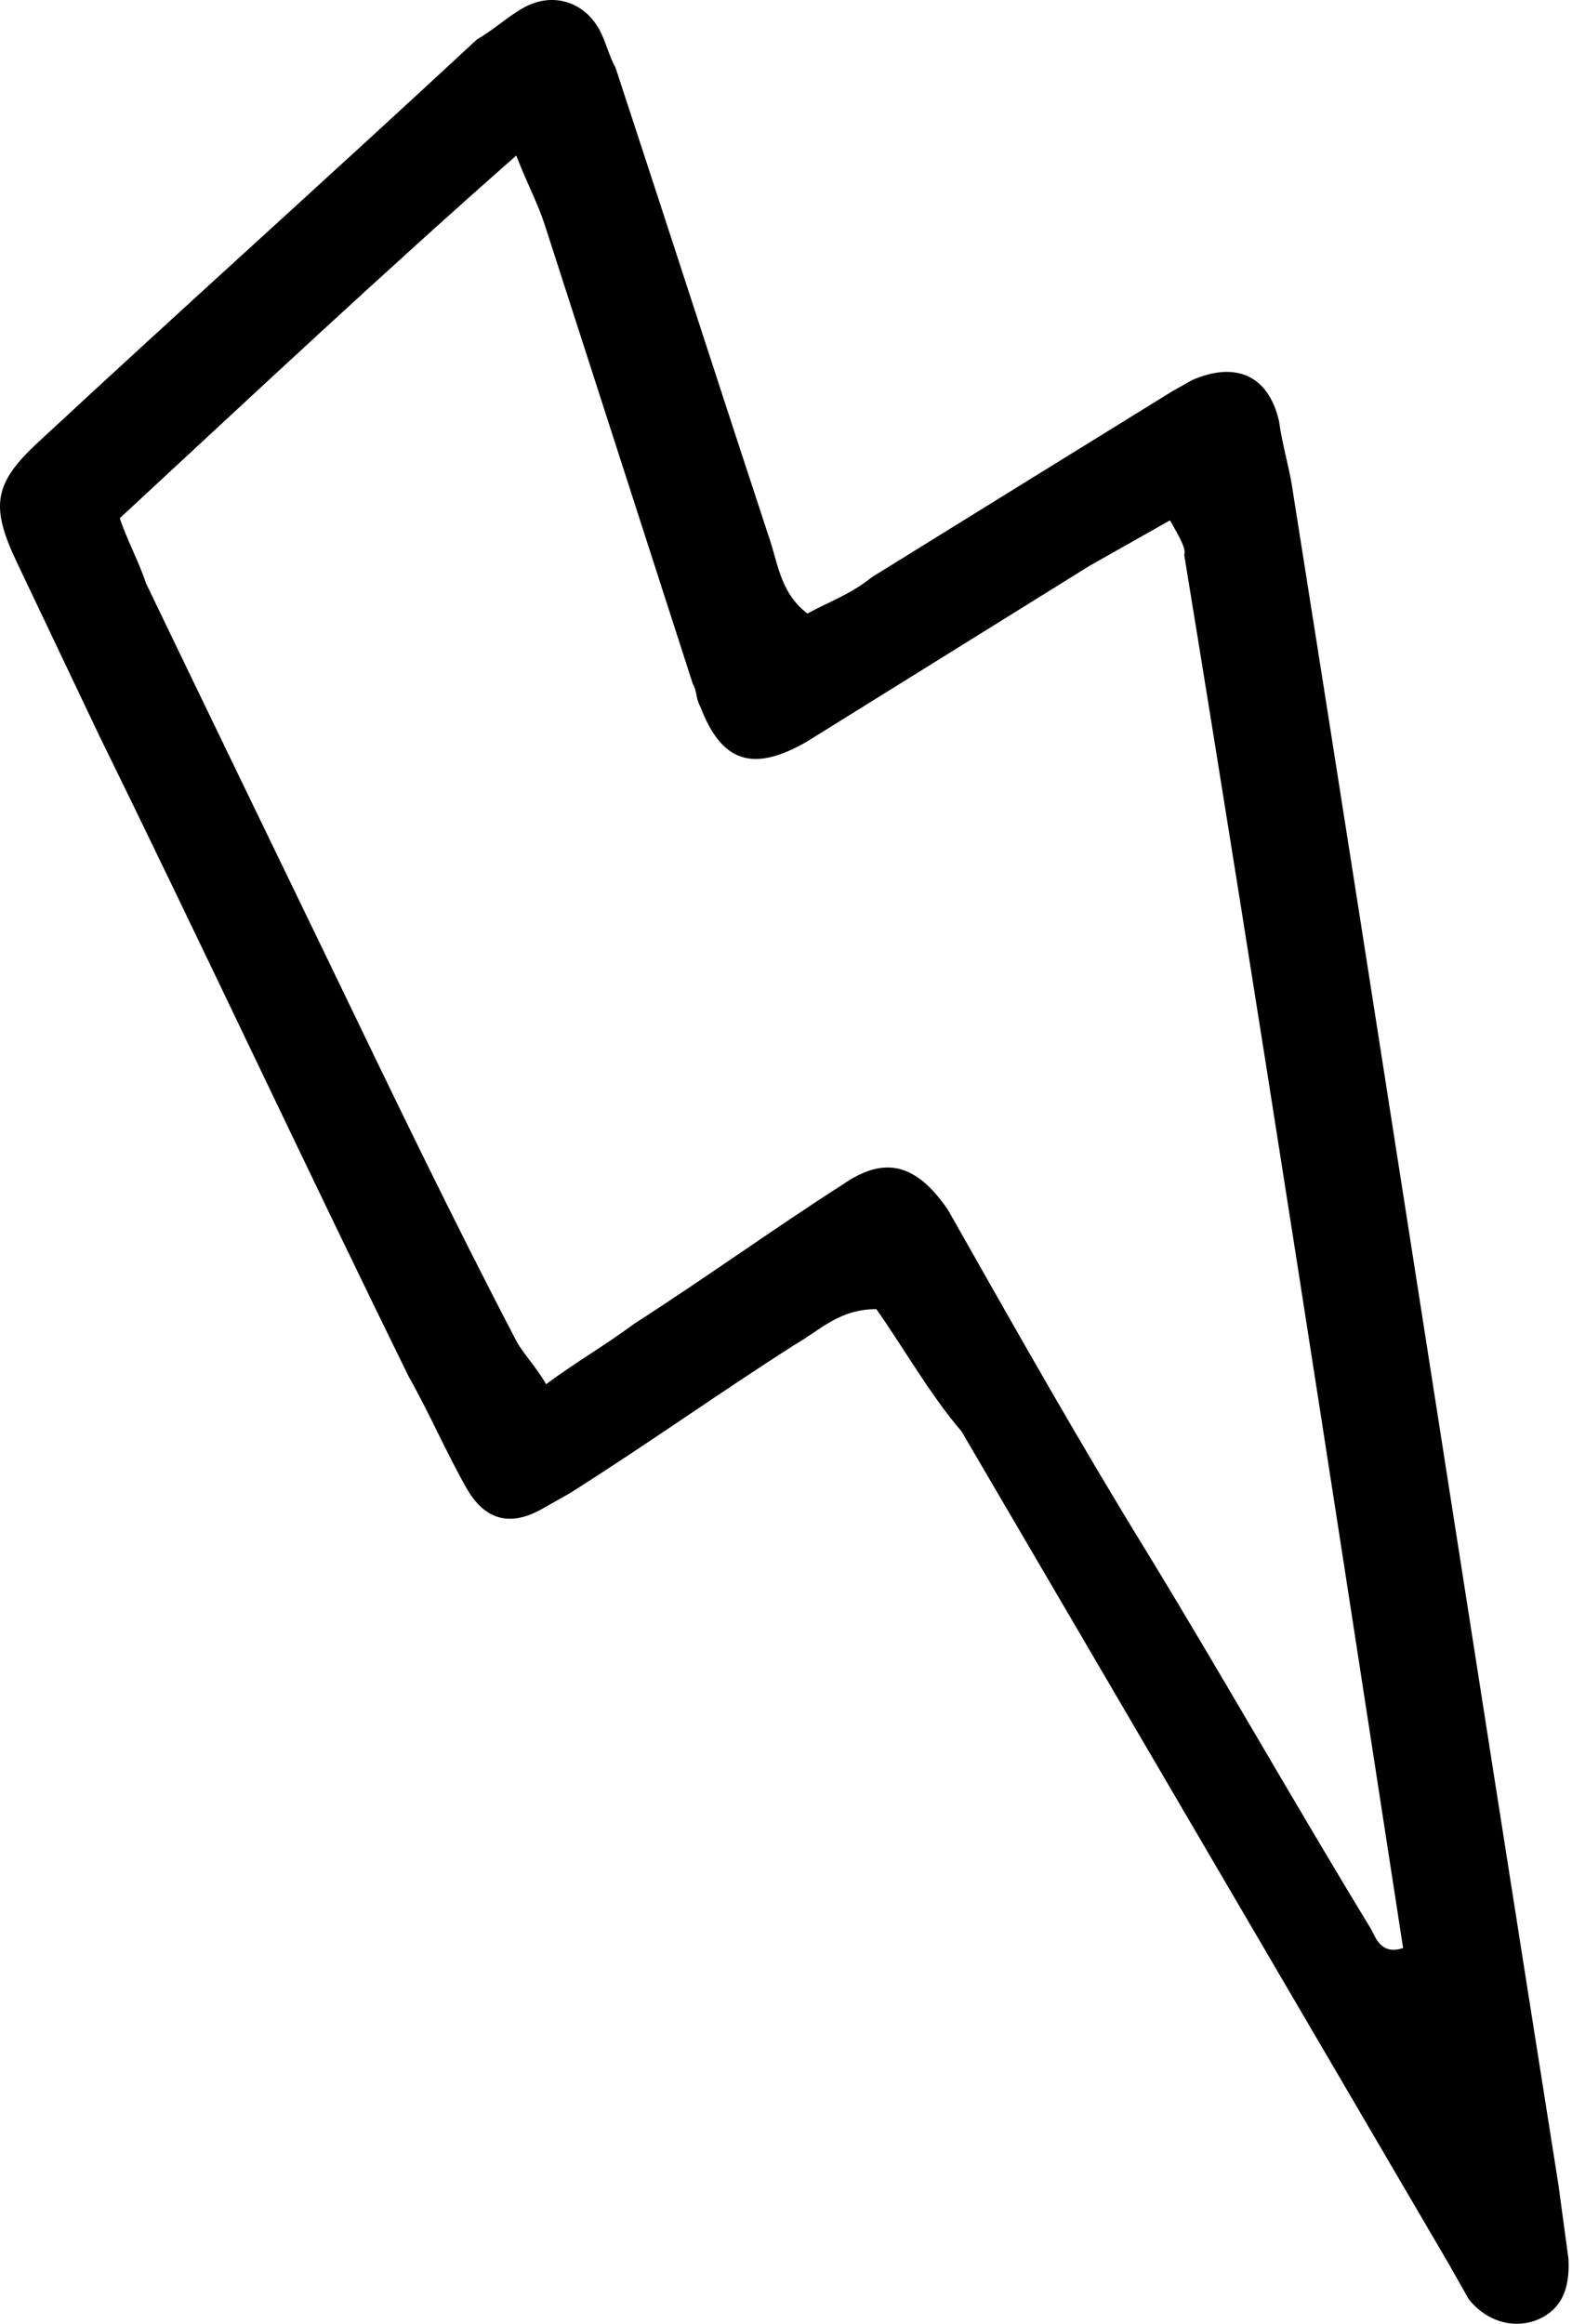 <?xml version="1.0" encoding="UTF-8"?> <svg xmlns="http://www.w3.org/2000/svg" width="115" height="170" viewBox="0 0 115 170" fill="none"> <path d="M64.112 95.774C61.378 95.763 59.942 97.354 58.171 98.356C52.732 101.821 47.46 105.582 41.725 109.215C41.135 109.549 40.25 110.05 39.66 110.384C37.299 111.719 35.451 111.207 34.115 108.847C32.613 106.192 31.405 103.371 29.903 100.716C22.273 85.173 14.938 69.462 7.308 53.919C5.266 49.622 3.224 45.326 1.181 41.03C-0.694 37.028 -0.477 35.348 2.858 32.293C13.582 22.334 24.177 12.836 34.9 2.877C36.08 2.21 37.093 1.247 38.274 0.58C40.339 -0.589 42.649 0.052 43.818 2.116C44.319 3.001 44.525 4.053 45.026 4.938C48.804 16.43 52.415 27.626 56.193 39.118C56.9 41.055 57.016 43.325 59.07 44.889C60.546 44.055 62.188 43.515 63.791 42.219C71.001 37.752 78.211 33.284 85.716 28.65C86.306 28.316 86.896 27.982 87.191 27.815C90.309 26.441 92.786 27.377 93.57 30.827C93.815 32.636 94.355 34.277 94.599 36.086C101.112 77.183 107.496 118.741 114.008 159.838C114.253 161.647 114.498 163.455 114.742 165.264C114.859 167.534 114.18 169.087 112.242 169.793C110.6 170.333 108.752 169.82 107.455 168.218C106.954 167.333 106.453 166.448 105.952 165.563C94.137 145.378 82.322 125.192 70.339 104.712C68.08 102.097 66.076 98.557 64.112 95.774ZM85.592 38.066C83.231 39.401 81.461 40.402 79.69 41.403C72.776 45.704 65.861 50.004 58.946 54.305C55.11 56.475 52.8 55.834 51.22 51.666C50.886 51.076 51.014 50.614 50.68 50.024C47.069 38.828 43.458 27.631 39.847 16.434C39.307 14.792 38.639 13.612 37.766 11.381C27.889 20.082 18.474 28.912 8.764 37.909C9.304 39.551 10.138 41.025 10.678 42.667C15.097 51.85 19.682 61.327 24.268 70.805C28.687 79.987 33.105 89.17 37.819 98.185C38.32 99.07 39.283 100.083 39.951 101.263C42.144 99.633 44.21 98.465 46.403 96.835C51.547 93.535 56.525 89.941 61.669 86.642C64.748 84.511 67.058 85.152 69.357 88.524C69.691 89.114 70.025 89.704 70.191 89.999C74.699 97.963 79.207 105.927 84.01 113.724C89.481 122.701 94.824 132.139 100.295 141.116C100.628 141.706 101.001 143.053 102.644 142.513C97.405 108.484 92.166 74.454 86.632 40.592C86.76 40.13 86.427 39.54 85.592 38.066Z" fill="black"></path> </svg> 